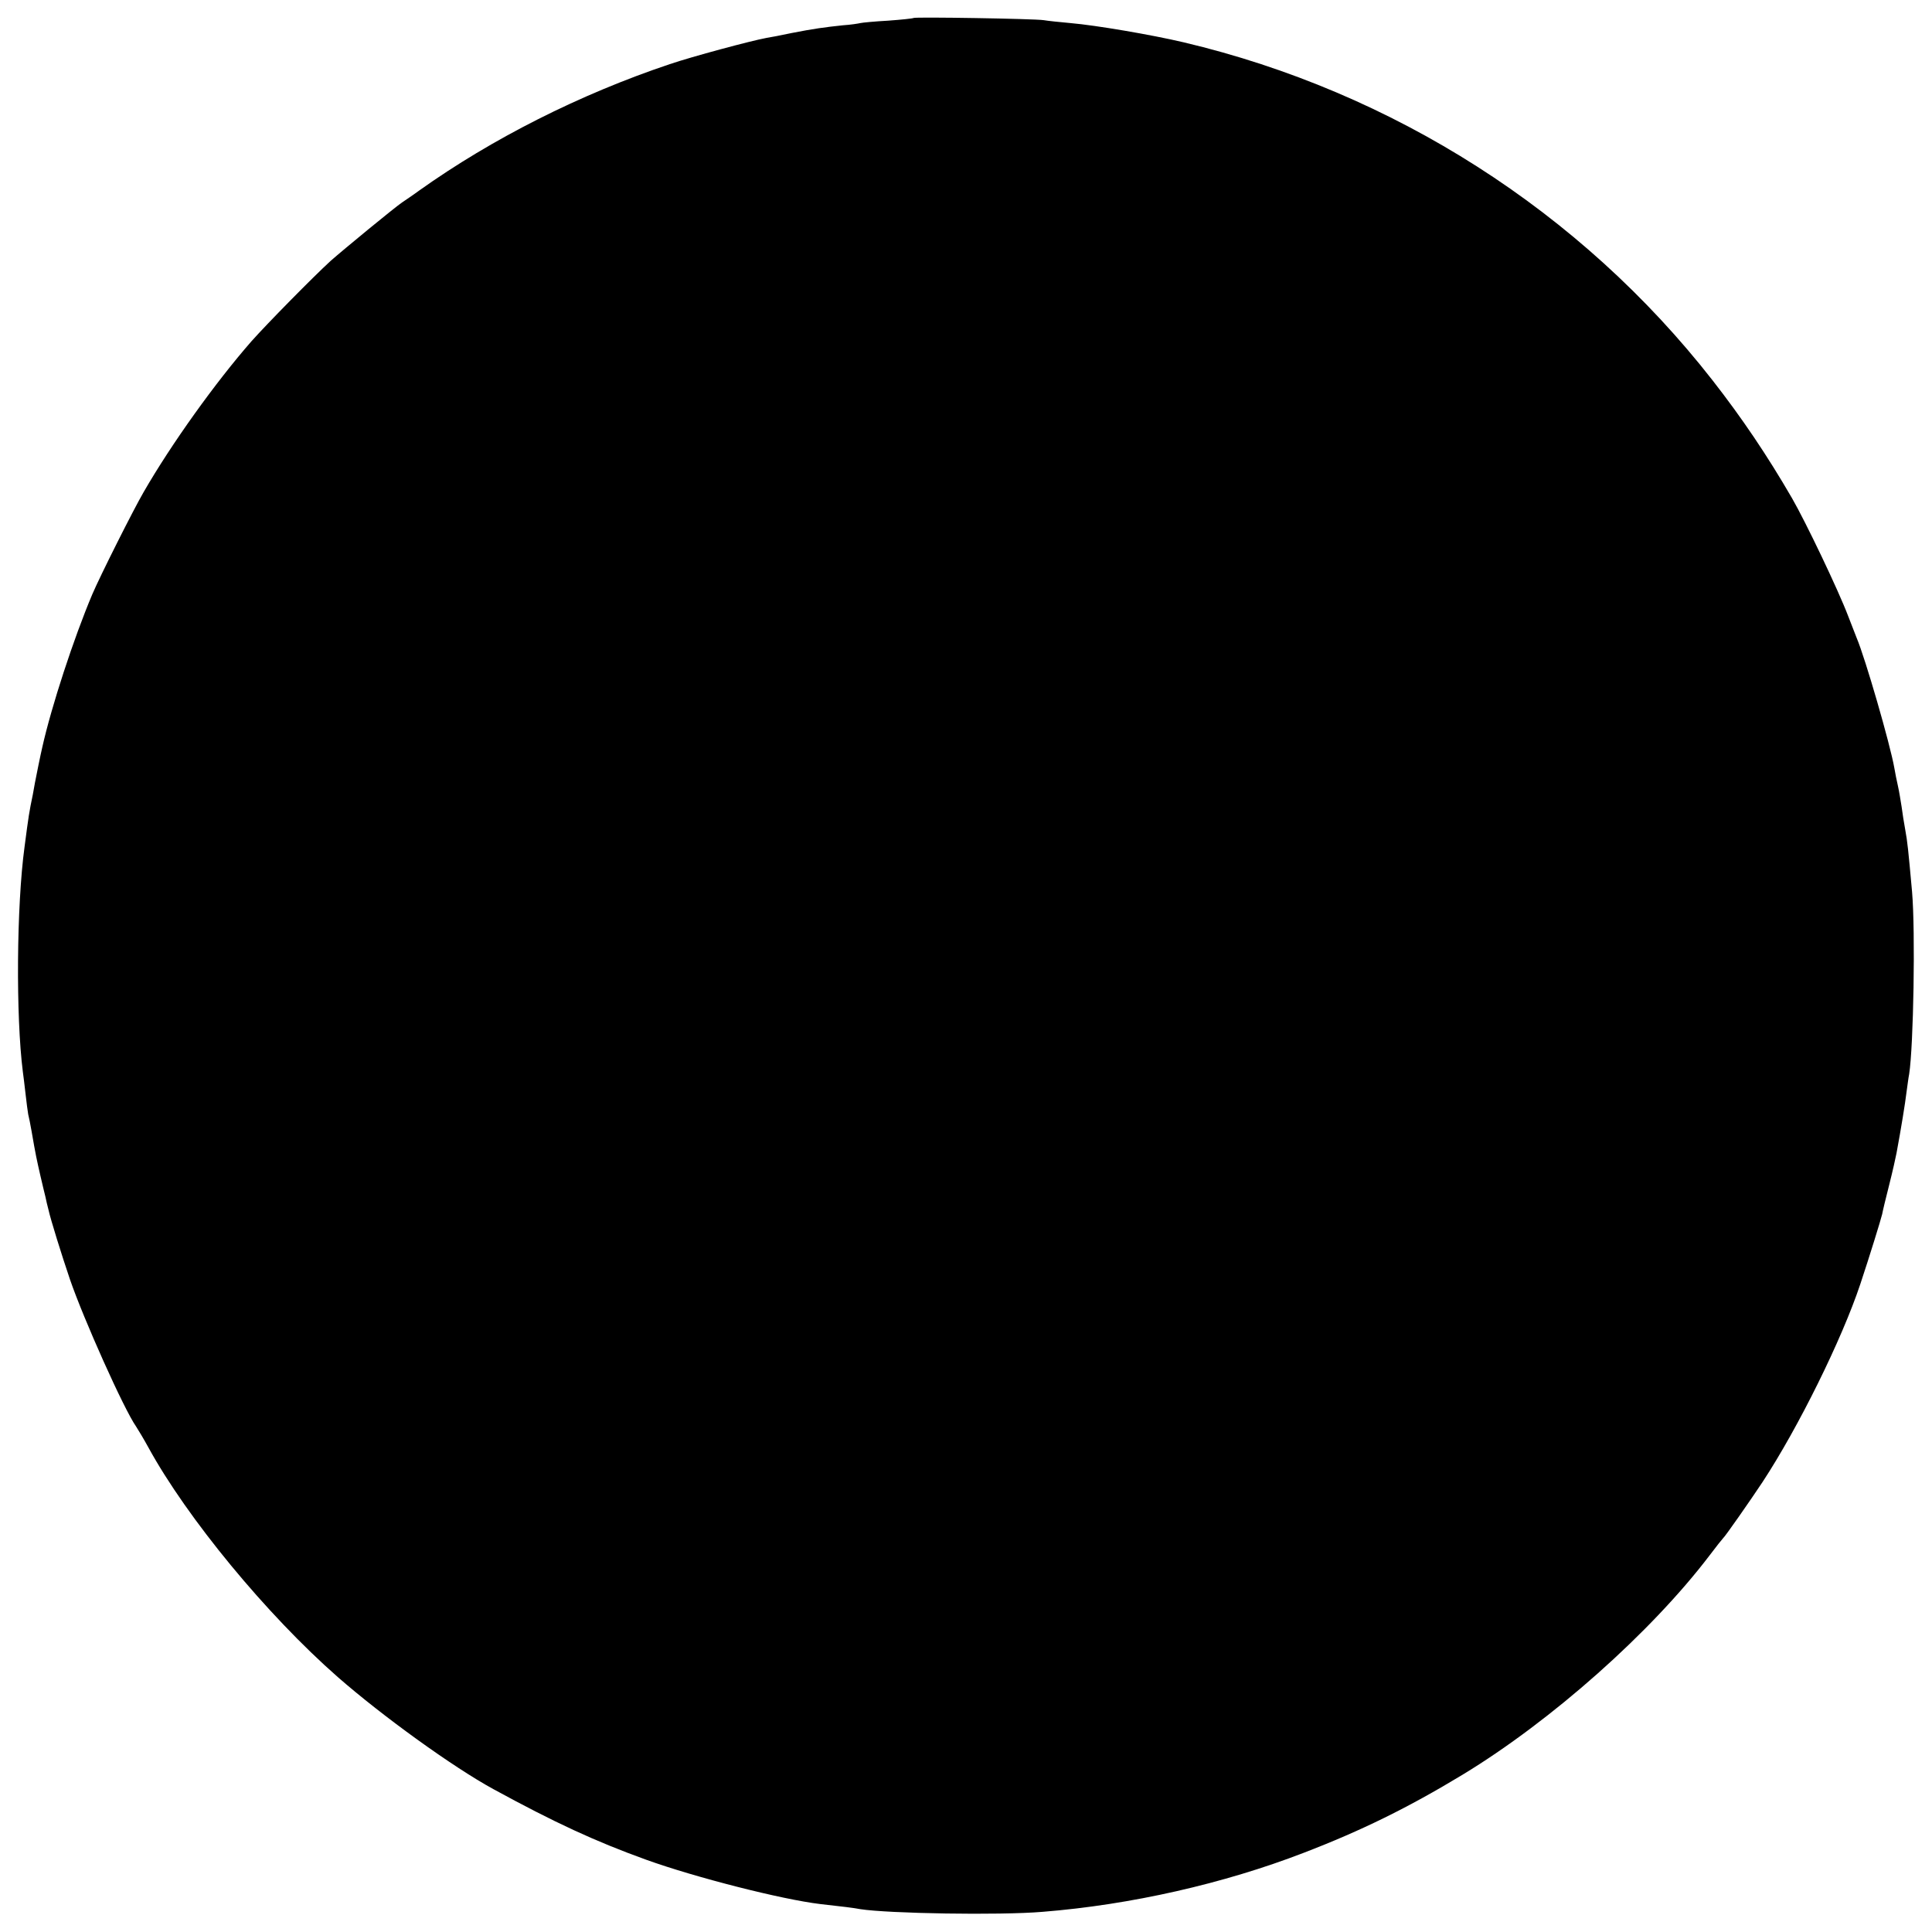 <?xml version="1.0" standalone="no"?>
<!DOCTYPE svg PUBLIC "-//W3C//DTD SVG 20010904//EN"
 "http://www.w3.org/TR/2001/REC-SVG-20010904/DTD/svg10.dtd">
<svg version="1.0" xmlns="http://www.w3.org/2000/svg"
 width="795pt" height="795pt" viewBox="0 0 795 795"
 preserveAspectRatio="xMidYMid meet">
<g transform="translate(0,795) scale(0.1,-0.1)"
fill="#000000" stroke="none">
<path d="M3759 7876 c-2 -2 -49 -7 -104 -11 -55 -3 -107 -8 -115 -10 -8 -2
-40 -7 -71 -9 -76 -8 -120 -14 -212 -32 -42 -9 -89 -18 -103 -20 -65 -12 -307
-77 -398 -108 -370 -124 -732 -307 -1031 -520 -27 -20 -59 -41 -69 -48 -29
-19 -244 -196 -296 -242 -73 -67 -260 -257 -325 -330 -148 -169 -330 -423
-444 -621 -43 -74 -179 -345 -211 -420 -77 -182 -169 -464 -206 -630 -8 -34
-25 -119 -30 -145 -2 -14 -7 -36 -9 -50 -15 -72 -17 -85 -34 -215 -33 -243
-36 -697 -7 -925 2 -14 7 -54 11 -90 4 -36 9 -74 11 -85 3 -11 9 -42 14 -70
17 -99 21 -116 36 -182 9 -38 18 -77 21 -88 2 -11 8 -36 13 -55 8 -37 53 -182
88 -285 56 -163 222 -534 272 -605 9 -14 32 -52 50 -85 159 -291 488 -690 780
-946 184 -161 475 -371 640 -461 251 -137 419 -215 630 -291 203 -73 557 -163
715 -182 90 -10 140 -16 165 -21 116 -18 572 -26 750 -11 364 29 746 116 1075
243 237 91 430 186 653 321 366 222 776 586 1017 903 27 36 52 67 55 70 8 6
114 158 163 232 147 224 326 586 402 814 38 114 84 263 90 288 2 12 15 66 29
121 14 55 27 114 30 130 19 102 36 207 41 250 4 28 8 61 11 75 18 116 26 586
12 750 -16 177 -19 206 -28 255 -5 28 -12 70 -15 95 -4 25 -10 63 -15 85 -5
22 -12 56 -15 75 -17 97 -120 453 -155 535 -4 11 -20 52 -35 90 -41 108 -175
388 -231 485 -102 176 -206 330 -327 485 -542 694 -1314 1187 -2177 1391 -132
31 -360 70 -465 79 -44 4 -93 9 -110 12 -37 6 -531 14 -536 9z"/>
</g>
</svg>
